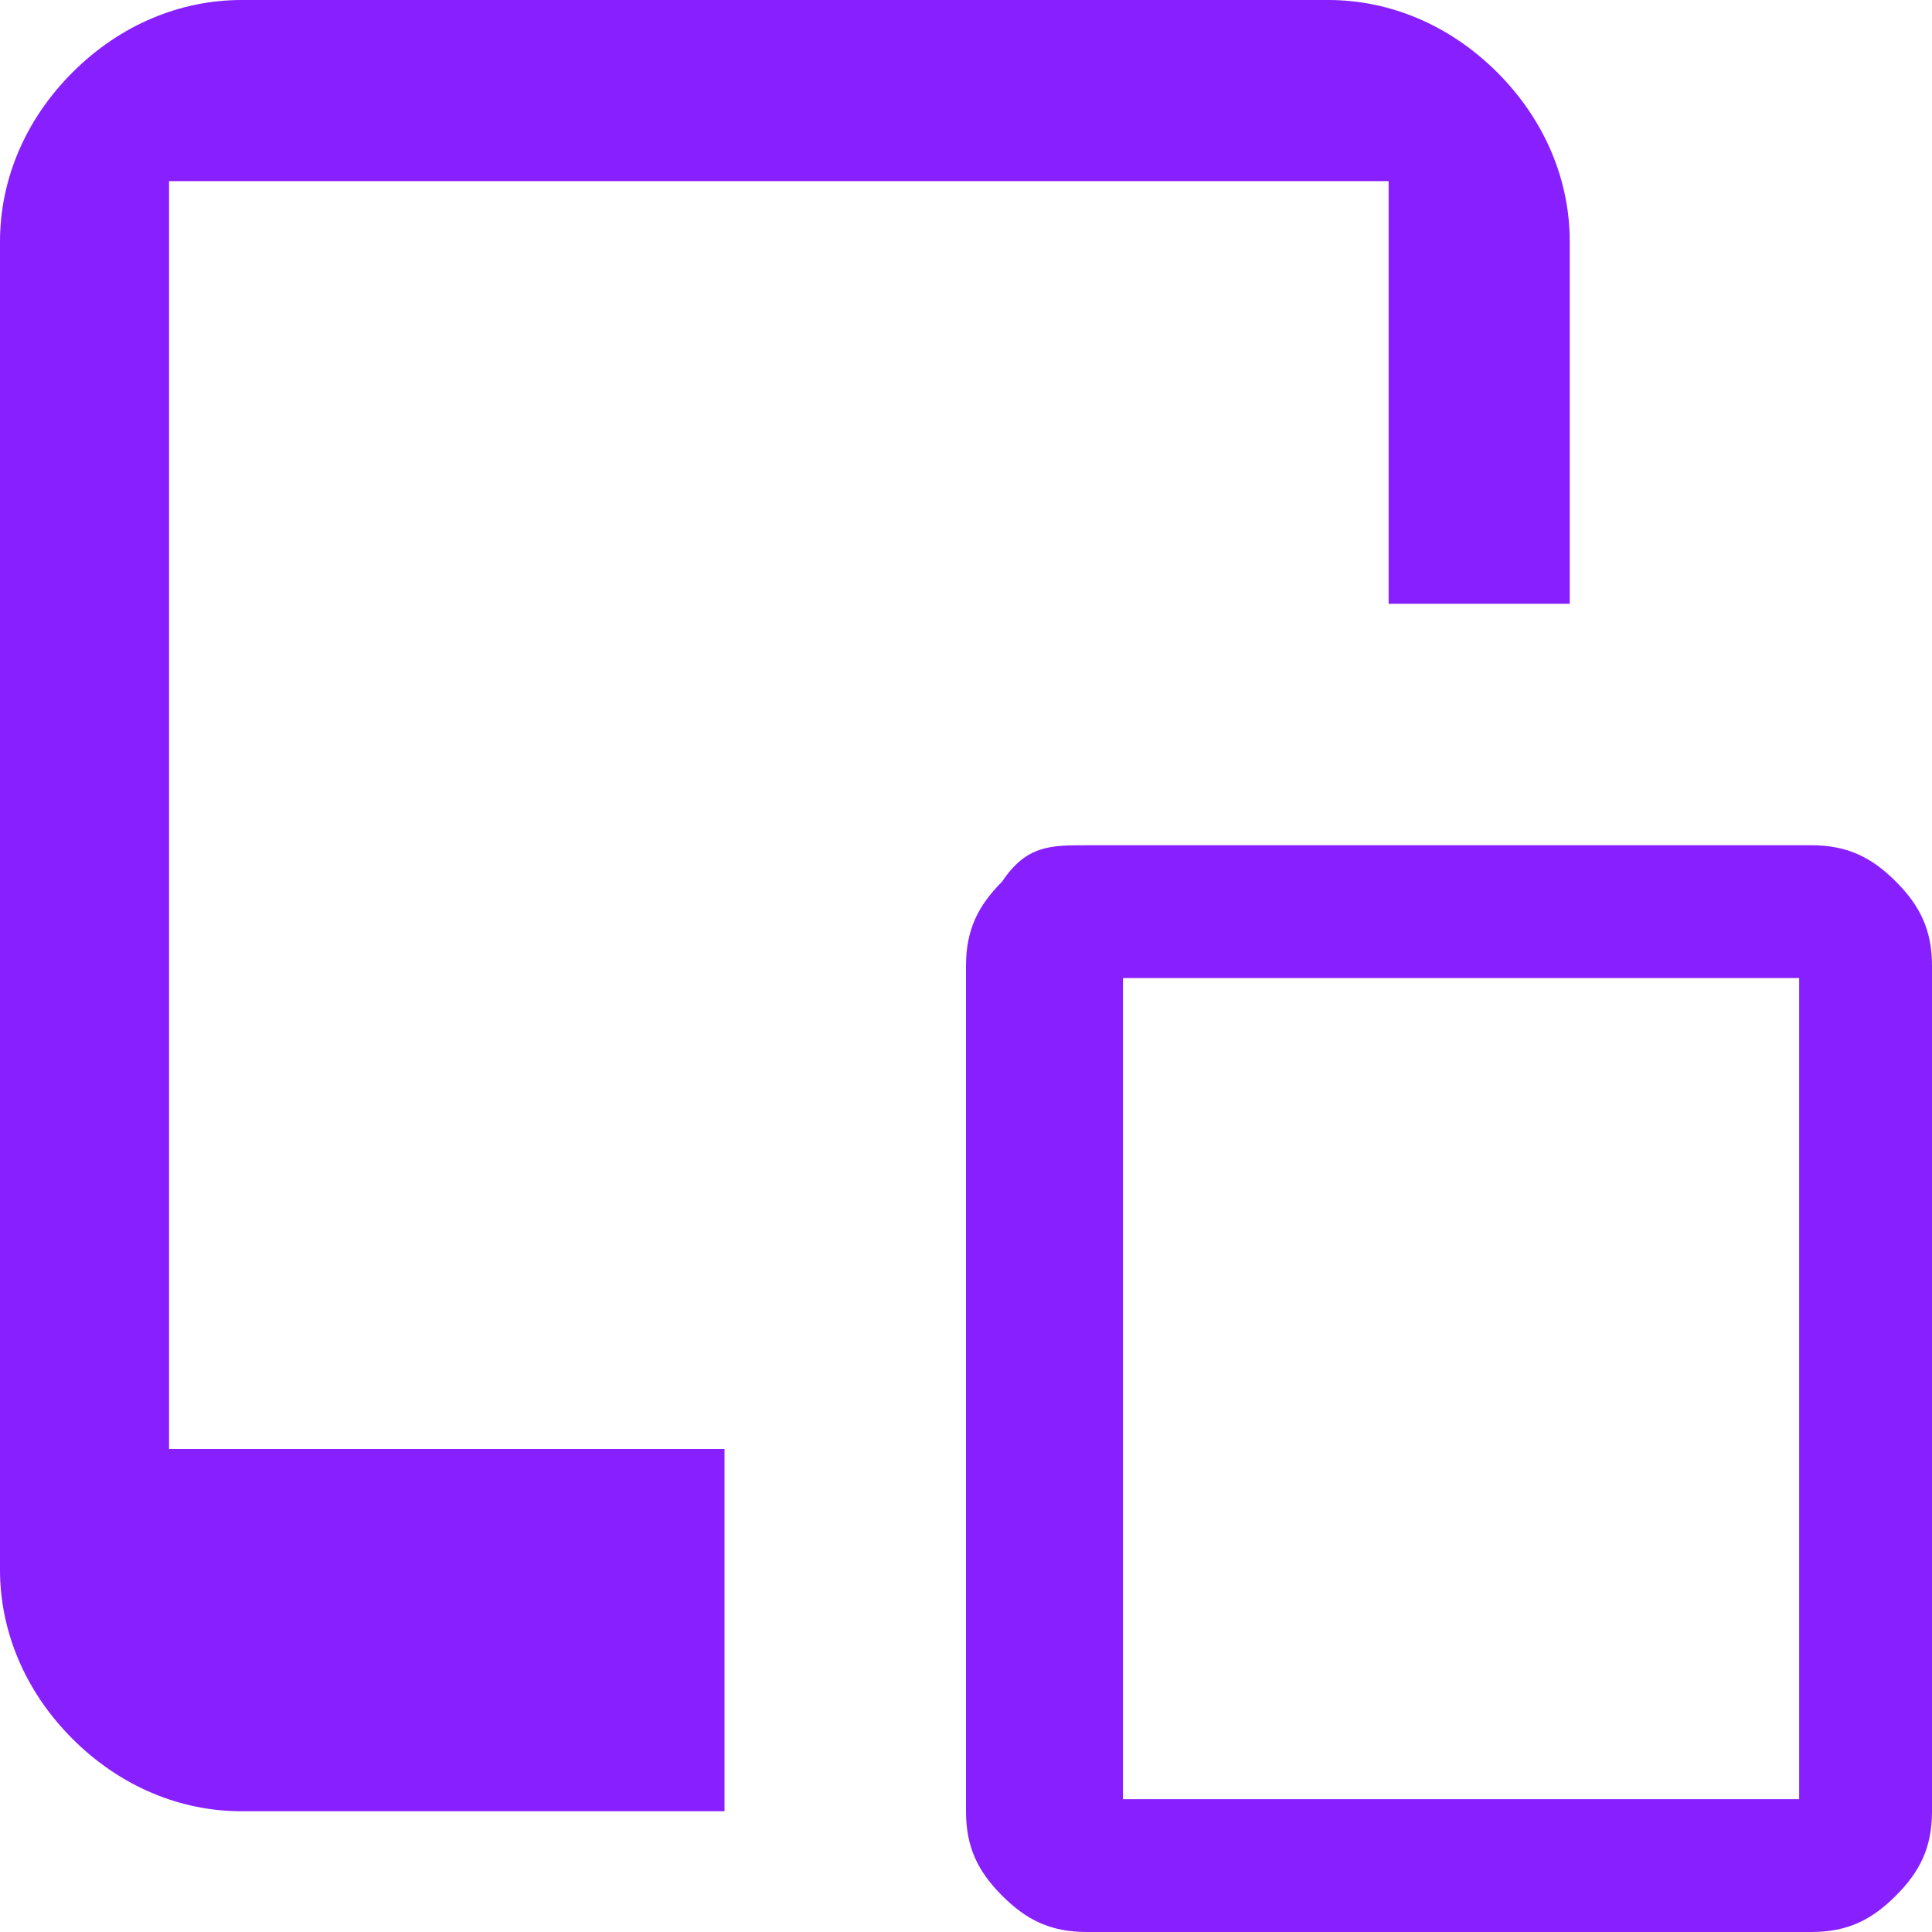 <?xml version="1.0" encoding="UTF-8"?>
<svg id="Layer_1" xmlns="http://www.w3.org/2000/svg" xmlns:xlink="http://www.w3.org/1999/xlink" version="1.1" viewBox="0 0 16 16">
  <!-- Generator: Adobe Illustrator 29.3.1, SVG Export Plug-In . SVG Version: 2.1.0 Build 151)  -->
  <defs>
    <style>
      .st0 {
        fill: #871fff;
      }
    </style>
  </defs>
  <path class="st0" d="M6,15H2c-.5,0-1-.2-1.4-.6-.4-.4-.6-.9-.6-1.4V2c0-.5.2-1,.6-1.4.4-.4.9-.6,1.4-.6h9c.5,0,1,.2,1.4.6.4.4.6.9.6,1.4v3h-1.5V1.5H1.4v10.5h4.6v3ZM15,7h-6c-.3,0-.5,0-.7.3-.2.2-.3.4-.3.7v7c0,.3.1.5.3.7s.4.3.7.3h6c.3,0,.5-.1.7-.3s.3-.4.3-.7v-7c0-.3-.1-.5-.3-.7-.2-.2-.4-.3-.7-.3ZM14.9,14.9h-5.6v-6.8h5.6v6.8Z"/>
</svg>